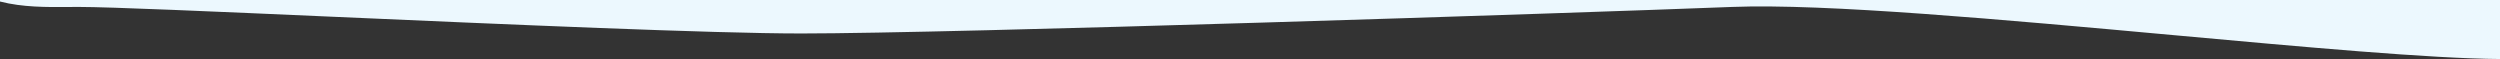 <svg width="1440" height="34" viewBox="0 0 1440 34" fill="none" xmlns="http://www.w3.org/2000/svg">
<rect x="0" y="0" width="1440" height="34" fill="#333333" stroke="none"/>
<g clip-path="url(#clip0_118_28)">
<path d="M1440 34V0H0V0.879C13.114 4.228 26.787 4.122 39.262 4.025C41.316 4.009 43.337 3.993 45.319 3.993C63.251 3.993 122.861 6.616 192.698 9.69C291.463 14.036 410.683 19.282 461.403 19.282C547.987 19.282 901.539 7.745 997.743 3.993C1051.04 1.915 1154.55 11.353 1251.4 20.185C1327.63 27.136 1399.74 33.712 1440 34Z" fill="#ECF8FE"/>
</g>
<defs>
<clipPath id="clip0_118_28">
<rect width="1440" height="34" fill="white"/>
</clipPath>
</defs>
</svg>
